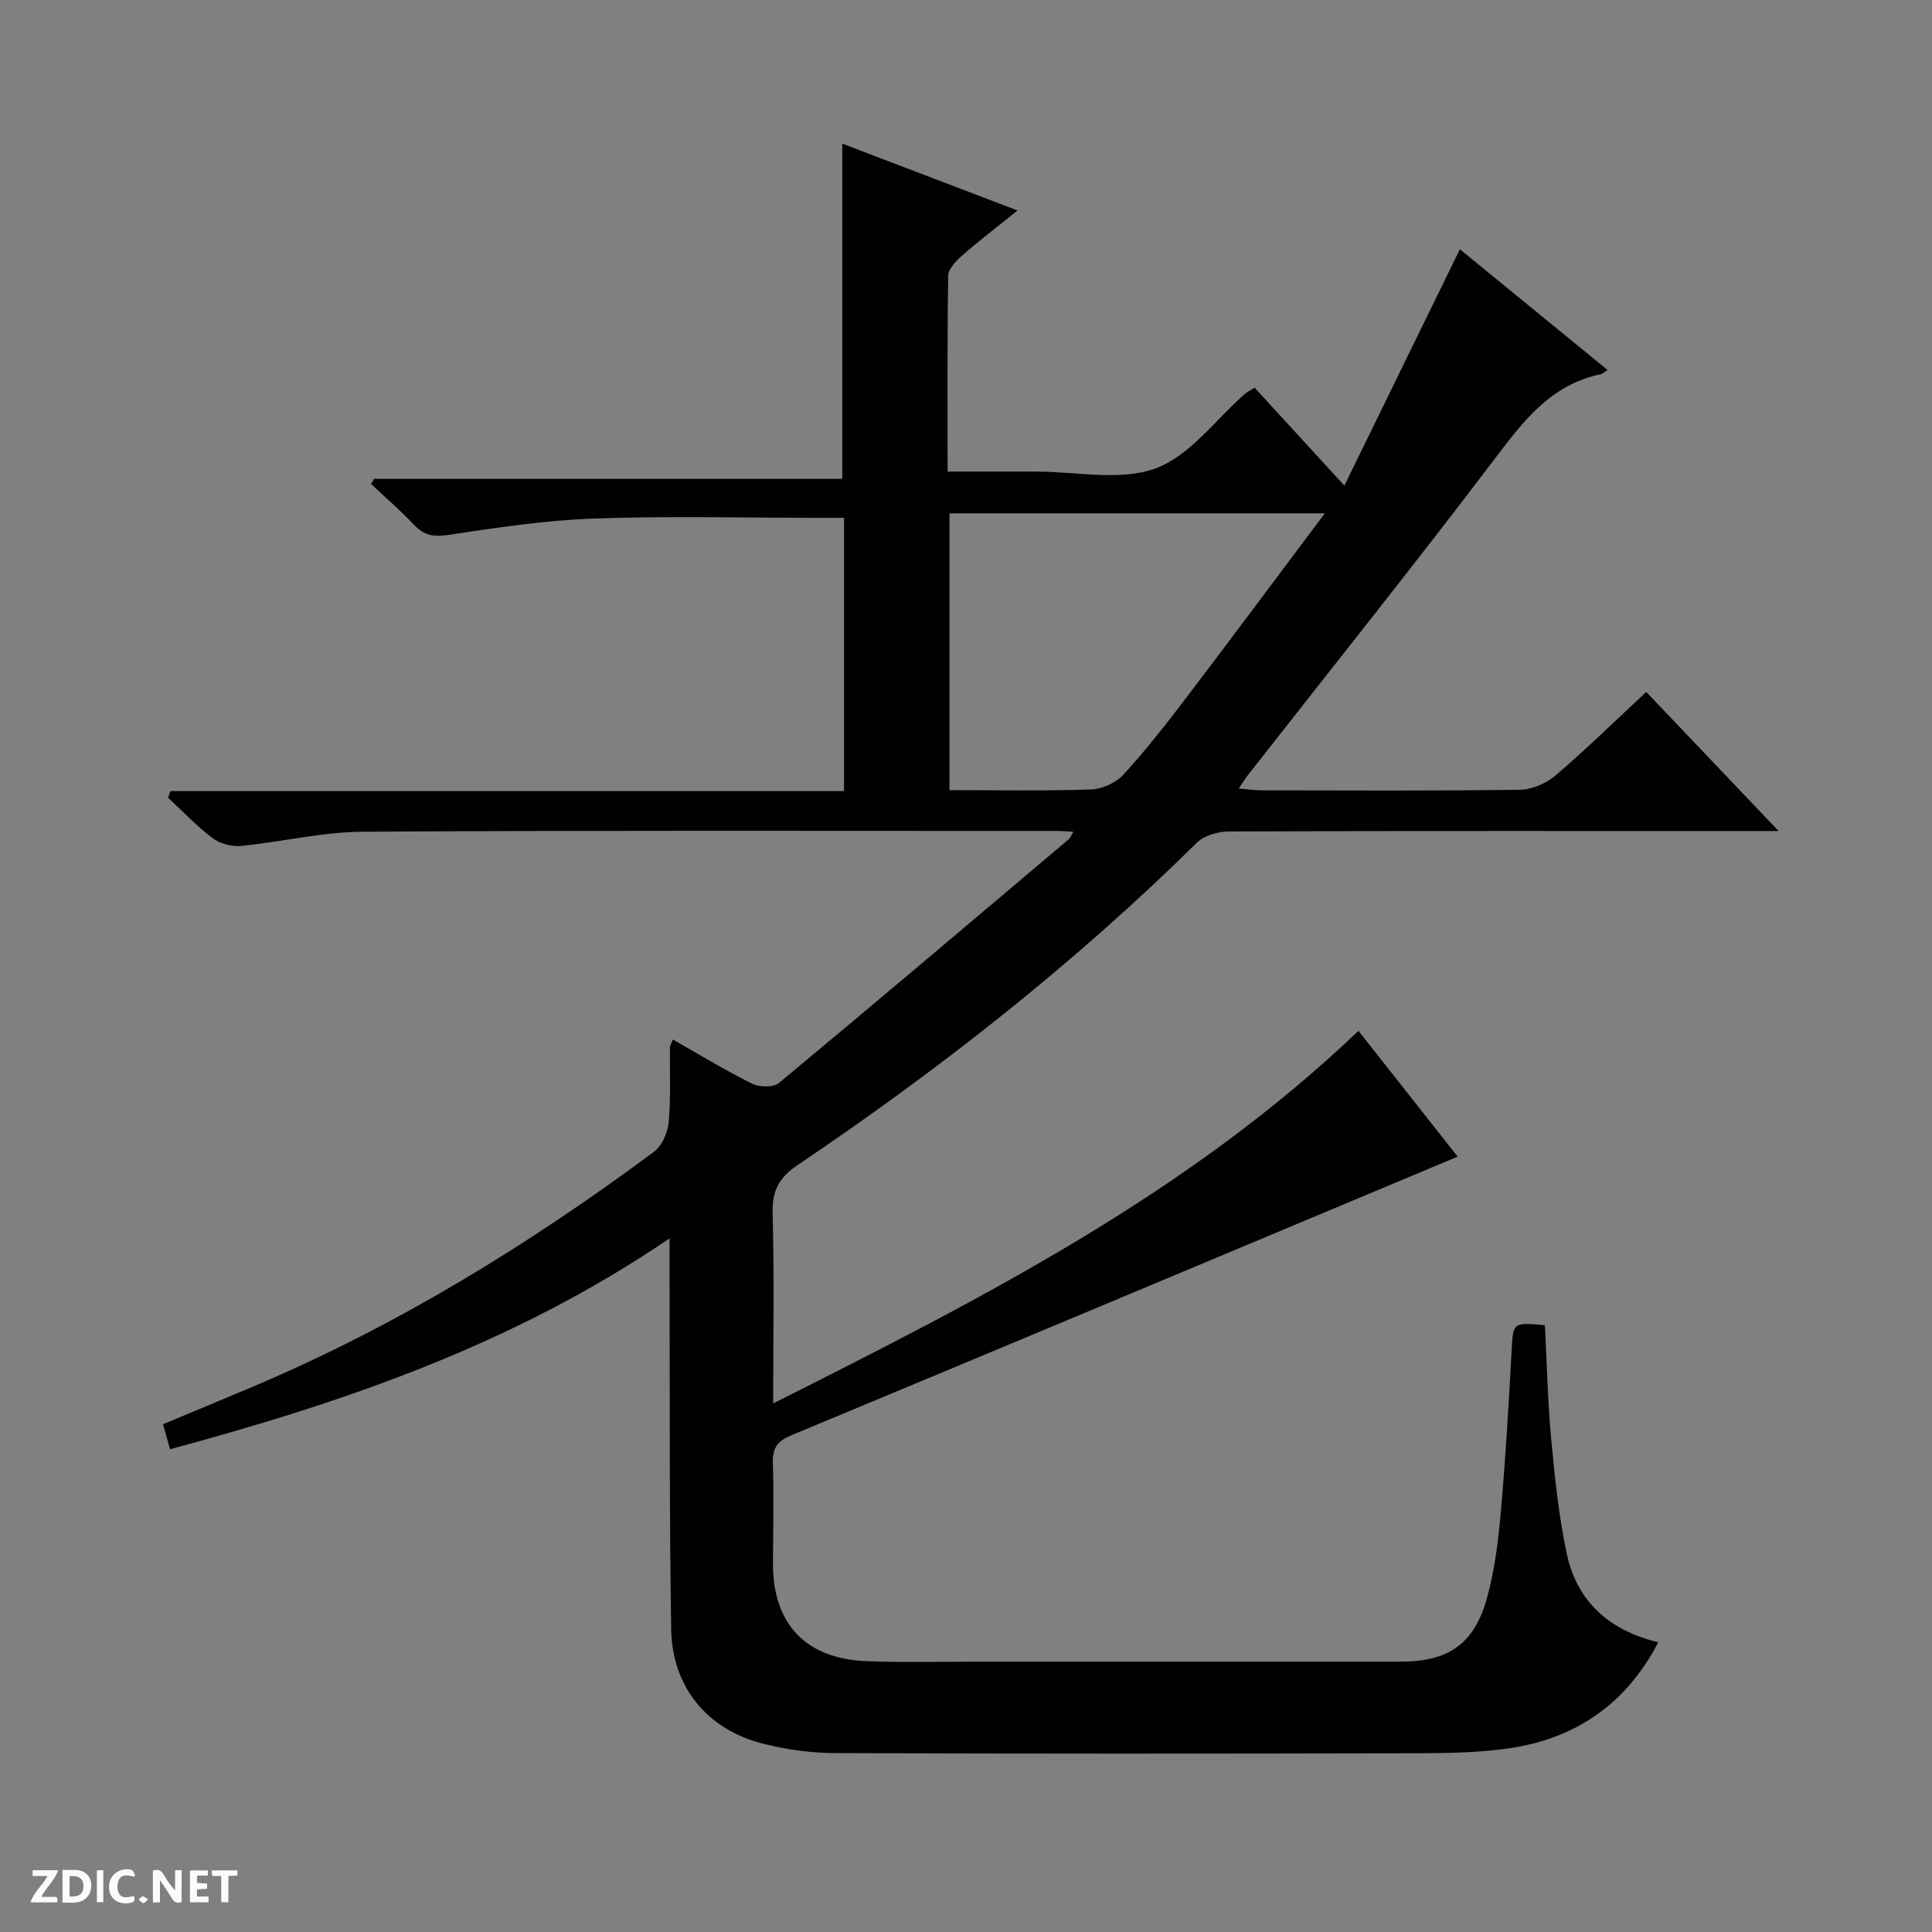 <svg enable-background="new 0 0 400 400" viewBox="0 0 400 400" xmlns="http://www.w3.org/2000/svg"><rect x="0" y="0" width="400" height="400" fill="#808080" stroke="none"/><g fill="#fcfbfa"><path d="m37.59 393.81c-.92.31-1.52.05-2-.78-.7-1.2-1.52-2.34-2.47-3.78v4.59c-.55.03-.95.05-1.41.07-.03-.37-.06-.64-.06-.91 0-1.91 0-3.81 0-5.7 1.13-.41 1.77-.03 2.29.91.62 1.11 1.38 2.14 2.31 3.19v-4.2h1.35v6.61z"/><path d="m12.94 393.88v-6.75c1.9.19 3.93-.54 5.37 1.29.8 1.01.78 2.88.03 3.97-1.37 1.97-3.4 1.51-6.4 1.49m2.45-1.22c2.04.12 2.92-.58 2.89-2.21-.03-1.51-.98-2.19-2.89-2z"/><path d="m11.81 393.87h-5.49c.68-2.18 2.47-3.48 3.51-5.45h-3.08v-1.21h5.29c-.71 2.13-2.44 3.48-3.47 5.51.86 0 1.63.04 2.39-.01.79-.05 1.14.21.85 1.16"/><path d="m39.33 393.86v-6.61h3.7v1.07h-2.22v1.52c.68.04 1.34.09 2.07.13v1.07c-.72.05-1.38.09-2.1.14v1.48h2.4v1.19h-3.85z"/><path d="m27.71 388.56c-1.15-.3-2.46-.61-3.1.64-.37.73-.41 1.93-.06 2.67.63 1.35 1.99.93 3.17.68.35.94-.01 1.32-.93 1.46-1.62.25-3.05-.27-3.76-1.48-.73-1.24-.6-3.03.31-4.17.88-1.11 2.71-1.7 4-1.16.32.13.44.74.65 1.12-.1.08-.19.16-.28.24"/><path d="m49.15 387.24v1.07c-.59.02-1.17.05-1.87.08v5.44h-1.48v-5.44h-1.85c-.05-.4-.08-.73-.13-1.15z"/><path d="m20.06 387.21h1.33v6.62h-1.33z"/><path d="m30.68 393.25c-.39.38-.8.79-1.05.76-.32-.05-.6-.45-.9-.7.26-.24.51-.64.8-.67.29-.04.62.3 1.15.61"/></g><path d="m35.21 300.05c-.55-1.96-.95-3.37-1.46-5.18 6.38-2.66 12.61-5.24 18.81-7.86 29.73-12.6 57.03-29.38 82.88-48.58 1.65-1.23 2.82-3.98 3.01-6.12.46-5.13.19-10.32.25-15.48 0-.31.22-.61.6-1.61 5.5 3.12 10.83 6.37 16.4 9.14 1.51.75 4.42.82 5.57-.14 20.1-16.69 40.03-33.58 59.98-50.44.33-.28.49-.76.99-1.56-1.28-.08-2.21-.18-3.14-.18-48 0-96-.14-143.99.16-8.4.05-16.77 2.12-25.18 2.94-1.93.19-4.37-.46-5.91-1.61-3.3-2.48-6.17-5.54-9.22-8.37.16-.46.32-.91.48-1.37h139.47c0-19.18 0-37.48 0-56.58-1.86 0-3.62 0-5.37 0-15.5 0-31.01-.41-46.49.15-10.08.36-20.14 1.9-30.14 3.4-3.02.45-4.97.09-7.02-2.09-2.8-2.98-5.92-5.66-8.9-8.47.21-.35.42-.7.63-1.06h96.93c0-23.26 0-46.08 0-69.4 11.94 4.55 23.68 9.03 36.28 13.84-4.1 3.31-7.87 6.18-11.43 9.29-1.27 1.11-2.89 2.77-2.92 4.2-.22 13.29-.13 26.59-.13 40.57 6.4 0 12.35.01 18.3 0 8.33-.02 17.43 2.03 24.78-.67 7.11-2.61 12.42-10.13 18.54-15.48.36-.31.82-.52 1.94-1.22 5.74 6.26 11.55 12.6 18.59 20.27 8.41-17.22 16.07-32.9 23.91-48.93 9.9 8.08 20.04 16.37 30.58 24.99-.67.42-1.03.8-1.45.89-10.42 2.17-16.11 9.85-22.13 17.79-16.69 22.02-33.97 43.59-51 65.35-.5.63-.91 1.33-1.78 2.62 1.95.16 3.34.38 4.74.38 17.83.02 35.67.13 53.5-.12 2.5-.04 5.44-1.33 7.38-2.99 6.32-5.4 12.26-11.23 18.75-17.26 8.92 9.38 17.7 18.6 27.4 28.79-2.86 0-4.59 0-6.32 0-35.83 0-71.66-.04-107.5.1-2.23.01-5.08.8-6.59 2.29-25.33 25-53.19 46.89-82.65 66.74-3.99 2.69-5.33 5.39-5.21 10.05.33 12.77.11 25.56.11 39.33 43.38-21.8 85.83-43.4 121.18-77.13 7.03 8.92 13.88 17.6 20.53 26.04-46.23 19.37-92.06 38.61-137.95 57.69-2.98 1.24-3.93 2.71-3.83 5.83.23 6.82.06 13.66.02 20.5-.09 12.63 6.69 19.95 19.39 20.44 7.49.29 15 .1 22.5.1 29.33.01 58.66 0 88 0 9.91 0 15.29-3.6 17.94-13.15 1.58-5.71 2.32-11.71 2.85-17.63.99-11.1 1.64-22.23 2.24-33.35.33-6.13.16-6.14 6.9-5.53.42 7.87.59 15.81 1.32 23.7.74 7.92 1.56 15.89 3.22 23.65 2.1 9.79 8.67 15.81 18.94 18.3-6.8 13-17.32 20-31.04 21.97-7.2 1.03-14.59.99-21.89 1.01-39.17.09-78.33.11-117.5-.04-4.94-.02-9.98-.72-14.78-1.91-11.62-2.89-18.96-11.68-19.16-23.74-.39-24.66-.26-49.32-.34-73.98-.01-1.95 0-3.9 0-6.94-32.02 21.83-67.02 33.84-103.41 43.66zm239.08-193.77c-26.77 0-52.19 0-77.71 0v57.31c10.03 0 19.67.19 29.3-.14 2.29-.08 5.12-1.35 6.67-3.03 4.61-5.02 8.83-10.41 12.96-15.84 9.44-12.41 18.75-24.94 28.78-38.3z" fill="#010104"/></svg>